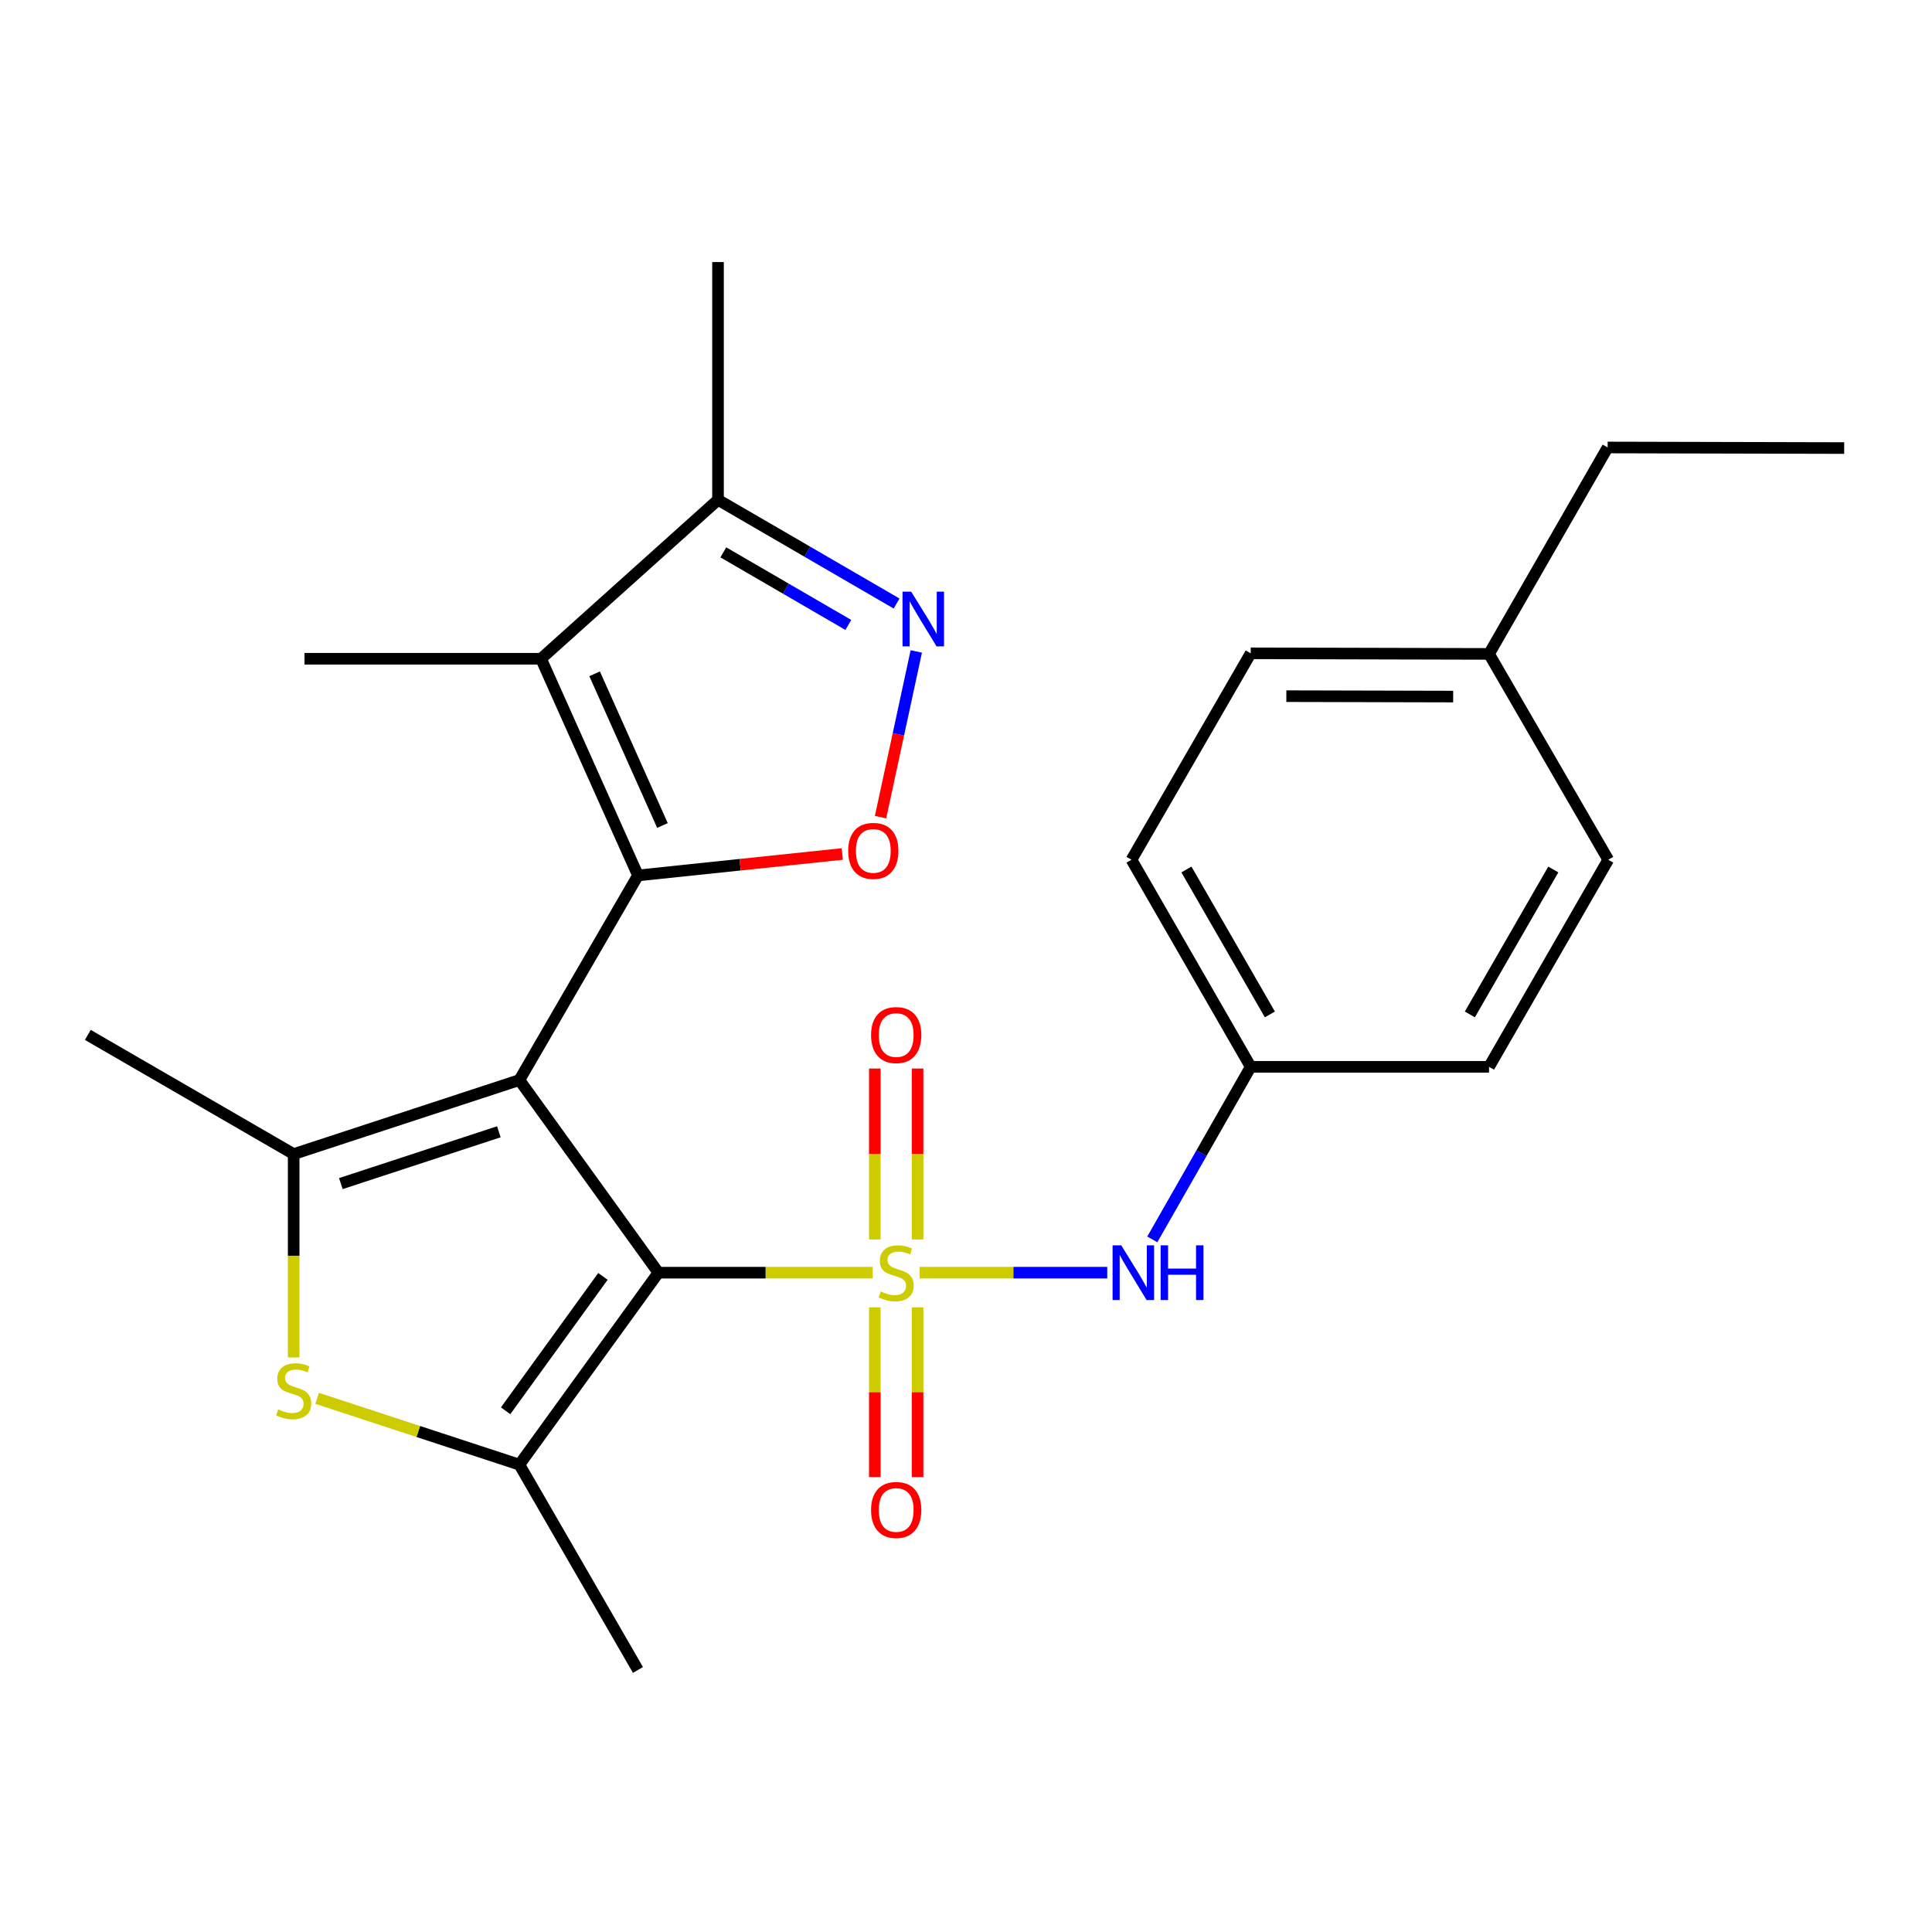 <?xml version='1.0' encoding='iso-8859-1'?>
<svg version='1.1' baseProfile='full'
              xmlns='http://www.w3.org/2000/svg'
                      xmlns:rdkit='http://www.rdkit.org/xml'
                      xmlns:xlink='http://www.w3.org/1999/xlink'
                  xml:space='preserve'
width='1000px' height='1000px' viewBox='0 0 1000 1000'>
<!-- END OF HEADER -->
<rect style='opacity:1.0;fill:#FFFFFF;stroke:none' width='1000' height='1000' x='0' y='0'> </rect>
<path class='bond-1' d='M 268.83,559.034 L 340.797,658.736' style='fill:none;fill-rule:evenodd;stroke:#000000;stroke-width:6px;stroke-linecap:butt;stroke-linejoin:miter;stroke-opacity:1' />
<path class='bond-2' d='M 268.83,559.034 L 330.212,453.124' style='fill:none;fill-rule:evenodd;stroke:#000000;stroke-width:6px;stroke-linecap:butt;stroke-linejoin:miter;stroke-opacity:1' />
<path class='bond-3' d='M 268.83,559.034 L 152.004,597.353' style='fill:none;fill-rule:evenodd;stroke:#000000;stroke-width:6px;stroke-linecap:butt;stroke-linejoin:miter;stroke-opacity:1' />
<path class='bond-3' d='M 258.203,585.808 L 176.424,612.632' style='fill:none;fill-rule:evenodd;stroke:#000000;stroke-width:6px;stroke-linecap:butt;stroke-linejoin:miter;stroke-opacity:1' />
<path class='bond-0' d='M 451.712,658.736 L 396.255,658.736' style='fill:none;fill-rule:evenodd;stroke:#CCCC00;stroke-width:6px;stroke-linecap:butt;stroke-linejoin:miter;stroke-opacity:1' />
<path class='bond-0' d='M 396.255,658.736 L 340.797,658.736' style='fill:none;fill-rule:evenodd;stroke:#000000;stroke-width:6px;stroke-linecap:butt;stroke-linejoin:miter;stroke-opacity:1' />
<path class='bond-9' d='M 476.017,658.736 L 524.561,658.736' style='fill:none;fill-rule:evenodd;stroke:#CCCC00;stroke-width:6px;stroke-linecap:butt;stroke-linejoin:miter;stroke-opacity:1' />
<path class='bond-9' d='M 524.561,658.736 L 573.104,658.736' style='fill:none;fill-rule:evenodd;stroke:#0000FF;stroke-width:6px;stroke-linecap:butt;stroke-linejoin:miter;stroke-opacity:1' />
<path class='bond-11' d='M 474.933,641.539 L 474.933,597.305' style='fill:none;fill-rule:evenodd;stroke:#CCCC00;stroke-width:6px;stroke-linecap:butt;stroke-linejoin:miter;stroke-opacity:1' />
<path class='bond-11' d='M 474.933,597.305 L 474.933,553.071' style='fill:none;fill-rule:evenodd;stroke:#FF0000;stroke-width:6px;stroke-linecap:butt;stroke-linejoin:miter;stroke-opacity:1' />
<path class='bond-11' d='M 452.805,641.539 L 452.805,597.305' style='fill:none;fill-rule:evenodd;stroke:#CCCC00;stroke-width:6px;stroke-linecap:butt;stroke-linejoin:miter;stroke-opacity:1' />
<path class='bond-11' d='M 452.805,597.305 L 452.805,553.071' style='fill:none;fill-rule:evenodd;stroke:#FF0000;stroke-width:6px;stroke-linecap:butt;stroke-linejoin:miter;stroke-opacity:1' />
<path class='bond-12' d='M 452.805,676.684 L 452.805,720.61' style='fill:none;fill-rule:evenodd;stroke:#CCCC00;stroke-width:6px;stroke-linecap:butt;stroke-linejoin:miter;stroke-opacity:1' />
<path class='bond-12' d='M 452.805,720.61 L 452.805,764.536' style='fill:none;fill-rule:evenodd;stroke:#FF0000;stroke-width:6px;stroke-linecap:butt;stroke-linejoin:miter;stroke-opacity:1' />
<path class='bond-12' d='M 474.933,676.684 L 474.933,720.61' style='fill:none;fill-rule:evenodd;stroke:#CCCC00;stroke-width:6px;stroke-linecap:butt;stroke-linejoin:miter;stroke-opacity:1' />
<path class='bond-12' d='M 474.933,720.61 L 474.933,764.536' style='fill:none;fill-rule:evenodd;stroke:#FF0000;stroke-width:6px;stroke-linecap:butt;stroke-linejoin:miter;stroke-opacity:1' />
<path class='bond-4' d='M 340.797,658.736 L 268.83,758.105' style='fill:none;fill-rule:evenodd;stroke:#000000;stroke-width:6px;stroke-linecap:butt;stroke-linejoin:miter;stroke-opacity:1' />
<path class='bond-4' d='M 312.08,660.661 L 261.703,730.22' style='fill:none;fill-rule:evenodd;stroke:#000000;stroke-width:6px;stroke-linecap:butt;stroke-linejoin:miter;stroke-opacity:1' />
<path class='bond-5' d='M 330.212,453.124 L 280.042,340.969' style='fill:none;fill-rule:evenodd;stroke:#000000;stroke-width:6px;stroke-linecap:butt;stroke-linejoin:miter;stroke-opacity:1' />
<path class='bond-5' d='M 342.886,427.265 L 307.767,348.757' style='fill:none;fill-rule:evenodd;stroke:#000000;stroke-width:6px;stroke-linecap:butt;stroke-linejoin:miter;stroke-opacity:1' />
<path class='bond-7' d='M 330.212,453.124 L 383.084,447.575' style='fill:none;fill-rule:evenodd;stroke:#000000;stroke-width:6px;stroke-linecap:butt;stroke-linejoin:miter;stroke-opacity:1' />
<path class='bond-7' d='M 383.084,447.575 L 435.956,442.025' style='fill:none;fill-rule:evenodd;stroke:#FF0000;stroke-width:6px;stroke-linecap:butt;stroke-linejoin:miter;stroke-opacity:1' />
<path class='bond-6' d='M 152.004,597.353 L 152.004,649.979' style='fill:none;fill-rule:evenodd;stroke:#000000;stroke-width:6px;stroke-linecap:butt;stroke-linejoin:miter;stroke-opacity:1' />
<path class='bond-6' d='M 152.004,649.979 L 152.004,702.605' style='fill:none;fill-rule:evenodd;stroke:#CCCC00;stroke-width:6px;stroke-linecap:butt;stroke-linejoin:miter;stroke-opacity:1' />
<path class='bond-14' d='M 152.004,597.353 L 45.455,535.664' style='fill:none;fill-rule:evenodd;stroke:#000000;stroke-width:6px;stroke-linecap:butt;stroke-linejoin:miter;stroke-opacity:1' />
<path class='bond-16' d='M 268.83,758.105 L 330.212,864.359' style='fill:none;fill-rule:evenodd;stroke:#000000;stroke-width:6px;stroke-linecap:butt;stroke-linejoin:miter;stroke-opacity:1' />
<path class='bond-25' d='M 268.83,758.105 L 216.494,740.939' style='fill:none;fill-rule:evenodd;stroke:#000000;stroke-width:6px;stroke-linecap:butt;stroke-linejoin:miter;stroke-opacity:1' />
<path class='bond-25' d='M 216.494,740.939 L 164.157,723.772' style='fill:none;fill-rule:evenodd;stroke:#CCCC00;stroke-width:6px;stroke-linecap:butt;stroke-linejoin:miter;stroke-opacity:1' />
<path class='bond-10' d='M 280.042,340.969 L 371.642,258.713' style='fill:none;fill-rule:evenodd;stroke:#000000;stroke-width:6px;stroke-linecap:butt;stroke-linejoin:miter;stroke-opacity:1' />
<path class='bond-15' d='M 280.042,340.969 L 157.61,340.969' style='fill:none;fill-rule:evenodd;stroke:#000000;stroke-width:6px;stroke-linecap:butt;stroke-linejoin:miter;stroke-opacity:1' />
<path class='bond-8' d='M 455.768,422.952 L 465.016,380.068' style='fill:none;fill-rule:evenodd;stroke:#FF0000;stroke-width:6px;stroke-linecap:butt;stroke-linejoin:miter;stroke-opacity:1' />
<path class='bond-8' d='M 465.016,380.068 L 474.264,337.185' style='fill:none;fill-rule:evenodd;stroke:#0000FF;stroke-width:6px;stroke-linecap:butt;stroke-linejoin:miter;stroke-opacity:1' />
<path class='bond-26' d='M 464.072,312.382 L 417.857,285.547' style='fill:none;fill-rule:evenodd;stroke:#0000FF;stroke-width:6px;stroke-linecap:butt;stroke-linejoin:miter;stroke-opacity:1' />
<path class='bond-26' d='M 417.857,285.547 L 371.642,258.713' style='fill:none;fill-rule:evenodd;stroke:#000000;stroke-width:6px;stroke-linecap:butt;stroke-linejoin:miter;stroke-opacity:1' />
<path class='bond-26' d='M 439.096,323.468 L 406.746,304.684' style='fill:none;fill-rule:evenodd;stroke:#0000FF;stroke-width:6px;stroke-linecap:butt;stroke-linejoin:miter;stroke-opacity:1' />
<path class='bond-26' d='M 406.746,304.684 L 374.395,285.899' style='fill:none;fill-rule:evenodd;stroke:#000000;stroke-width:6px;stroke-linecap:butt;stroke-linejoin:miter;stroke-opacity:1' />
<path class='bond-13' d='M 596.431,641.509 L 621.898,596.848' style='fill:none;fill-rule:evenodd;stroke:#0000FF;stroke-width:6px;stroke-linecap:butt;stroke-linejoin:miter;stroke-opacity:1' />
<path class='bond-13' d='M 621.898,596.848 L 647.364,552.187' style='fill:none;fill-rule:evenodd;stroke:#000000;stroke-width:6px;stroke-linecap:butt;stroke-linejoin:miter;stroke-opacity:1' />
<path class='bond-22' d='M 371.642,258.713 L 371.642,135.641' style='fill:none;fill-rule:evenodd;stroke:#000000;stroke-width:6px;stroke-linecap:butt;stroke-linejoin:miter;stroke-opacity:1' />
<path class='bond-18' d='M 647.364,552.187 L 770.718,552.187' style='fill:none;fill-rule:evenodd;stroke:#000000;stroke-width:6px;stroke-linecap:butt;stroke-linejoin:miter;stroke-opacity:1' />
<path class='bond-19' d='M 647.364,552.187 L 585.662,445.01' style='fill:none;fill-rule:evenodd;stroke:#000000;stroke-width:6px;stroke-linecap:butt;stroke-linejoin:miter;stroke-opacity:1' />
<path class='bond-19' d='M 657.286,525.07 L 614.095,450.046' style='fill:none;fill-rule:evenodd;stroke:#000000;stroke-width:6px;stroke-linecap:butt;stroke-linejoin:miter;stroke-opacity:1' />
<path class='bond-17' d='M 770.718,338.461 L 647.364,338.154' style='fill:none;fill-rule:evenodd;stroke:#000000;stroke-width:6px;stroke-linecap:butt;stroke-linejoin:miter;stroke-opacity:1' />
<path class='bond-17' d='M 752.16,360.544 L 665.812,360.329' style='fill:none;fill-rule:evenodd;stroke:#000000;stroke-width:6px;stroke-linecap:butt;stroke-linejoin:miter;stroke-opacity:1' />
<path class='bond-23' d='M 770.718,338.461 L 832.113,231.617' style='fill:none;fill-rule:evenodd;stroke:#000000;stroke-width:6px;stroke-linecap:butt;stroke-linejoin:miter;stroke-opacity:1' />
<path class='bond-27' d='M 770.718,338.461 L 832.42,445.01' style='fill:none;fill-rule:evenodd;stroke:#000000;stroke-width:6px;stroke-linecap:butt;stroke-linejoin:miter;stroke-opacity:1' />
<path class='bond-20' d='M 770.718,552.187 L 832.42,445.01' style='fill:none;fill-rule:evenodd;stroke:#000000;stroke-width:6px;stroke-linecap:butt;stroke-linejoin:miter;stroke-opacity:1' />
<path class='bond-20' d='M 760.796,525.07 L 803.987,450.046' style='fill:none;fill-rule:evenodd;stroke:#000000;stroke-width:6px;stroke-linecap:butt;stroke-linejoin:miter;stroke-opacity:1' />
<path class='bond-21' d='M 585.662,445.01 L 647.364,338.154' style='fill:none;fill-rule:evenodd;stroke:#000000;stroke-width:6px;stroke-linecap:butt;stroke-linejoin:miter;stroke-opacity:1' />
<path class='bond-24' d='M 832.113,231.617 L 954.545,231.912' style='fill:none;fill-rule:evenodd;stroke:#000000;stroke-width:6px;stroke-linecap:butt;stroke-linejoin:miter;stroke-opacity:1' />
<path  class='atom-1' d='M 455.869 668.456
Q 456.189 668.576, 457.509 669.136
Q 458.829 669.696, 460.269 670.056
Q 461.749 670.376, 463.189 670.376
Q 465.869 670.376, 467.429 669.096
Q 468.989 667.776, 468.989 665.496
Q 468.989 663.936, 468.189 662.976
Q 467.429 662.016, 466.229 661.496
Q 465.029 660.976, 463.029 660.376
Q 460.509 659.616, 458.989 658.896
Q 457.509 658.176, 456.429 656.656
Q 455.389 655.136, 455.389 652.576
Q 455.389 649.016, 457.789 646.816
Q 460.229 644.616, 465.029 644.616
Q 468.309 644.616, 472.029 646.176
L 471.109 649.256
Q 467.709 647.856, 465.149 647.856
Q 462.389 647.856, 460.869 649.016
Q 459.349 650.136, 459.389 652.096
Q 459.389 653.616, 460.149 654.536
Q 460.949 655.456, 462.069 655.976
Q 463.229 656.496, 465.149 657.096
Q 467.709 657.896, 469.229 658.696
Q 470.749 659.496, 471.829 661.136
Q 472.949 662.736, 472.949 665.496
Q 472.949 669.416, 470.309 671.536
Q 467.709 673.616, 463.349 673.616
Q 460.829 673.616, 458.909 673.056
Q 457.029 672.536, 454.789 671.616
L 455.869 668.456
' fill='#CCCC00'/>
<path  class='atom-7' d='M 144.004 729.506
Q 144.324 729.626, 145.644 730.186
Q 146.964 730.746, 148.404 731.106
Q 149.884 731.426, 151.324 731.426
Q 154.004 731.426, 155.564 730.146
Q 157.124 728.826, 157.124 726.546
Q 157.124 724.986, 156.324 724.026
Q 155.564 723.066, 154.364 722.546
Q 153.164 722.026, 151.164 721.426
Q 148.644 720.666, 147.124 719.946
Q 145.644 719.226, 144.564 717.706
Q 143.524 716.186, 143.524 713.626
Q 143.524 710.066, 145.924 707.866
Q 148.364 705.666, 153.164 705.666
Q 156.444 705.666, 160.164 707.226
L 159.244 710.306
Q 155.844 708.906, 153.284 708.906
Q 150.524 708.906, 149.004 710.066
Q 147.484 711.186, 147.524 713.146
Q 147.524 714.666, 148.284 715.586
Q 149.084 716.506, 150.204 717.026
Q 151.364 717.546, 153.284 718.146
Q 155.844 718.946, 157.364 719.746
Q 158.884 720.546, 159.964 722.186
Q 161.084 723.786, 161.084 726.546
Q 161.084 730.466, 158.444 732.586
Q 155.844 734.666, 151.484 734.666
Q 148.964 734.666, 147.044 734.106
Q 145.164 733.586, 142.924 732.666
L 144.004 729.506
' fill='#CCCC00'/>
<path  class='atom-8' d='M 439.018 440.419
Q 439.018 433.619, 442.378 429.819
Q 445.738 426.019, 452.018 426.019
Q 458.298 426.019, 461.658 429.819
Q 465.018 433.619, 465.018 440.419
Q 465.018 447.299, 461.618 451.219
Q 458.218 455.099, 452.018 455.099
Q 445.778 455.099, 442.378 451.219
Q 439.018 447.339, 439.018 440.419
M 452.018 451.899
Q 456.338 451.899, 458.658 449.019
Q 461.018 446.099, 461.018 440.419
Q 461.018 434.859, 458.658 432.059
Q 456.338 429.219, 452.018 429.219
Q 447.698 429.219, 445.338 432.019
Q 443.018 434.819, 443.018 440.419
Q 443.018 446.139, 445.338 449.019
Q 447.698 451.899, 452.018 451.899
' fill='#FF0000'/>
<path  class='atom-9' d='M 471.624 306.242
L 480.904 321.242
Q 481.824 322.722, 483.304 325.402
Q 484.784 328.082, 484.864 328.242
L 484.864 306.242
L 488.624 306.242
L 488.624 334.562
L 484.744 334.562
L 474.784 318.162
Q 473.624 316.242, 472.384 314.042
Q 471.184 311.842, 470.824 311.162
L 470.824 334.562
L 467.144 334.562
L 467.144 306.242
L 471.624 306.242
' fill='#0000FF'/>
<path  class='atom-10' d='M 580.349 644.576
L 589.629 659.576
Q 590.549 661.056, 592.029 663.736
Q 593.509 666.416, 593.589 666.576
L 593.589 644.576
L 597.349 644.576
L 597.349 672.896
L 593.469 672.896
L 583.509 656.496
Q 582.349 654.576, 581.109 652.376
Q 579.909 650.176, 579.549 649.496
L 579.549 672.896
L 575.869 672.896
L 575.869 644.576
L 580.349 644.576
' fill='#0000FF'/>
<path  class='atom-10' d='M 600.749 644.576
L 604.589 644.576
L 604.589 656.616
L 619.069 656.616
L 619.069 644.576
L 622.909 644.576
L 622.909 672.896
L 619.069 672.896
L 619.069 659.816
L 604.589 659.816
L 604.589 672.896
L 600.749 672.896
L 600.749 644.576
' fill='#0000FF'/>
<path  class='atom-12' d='M 450.869 535.744
Q 450.869 528.944, 454.229 525.144
Q 457.589 521.344, 463.869 521.344
Q 470.149 521.344, 473.509 525.144
Q 476.869 528.944, 476.869 535.744
Q 476.869 542.624, 473.469 546.544
Q 470.069 550.424, 463.869 550.424
Q 457.629 550.424, 454.229 546.544
Q 450.869 542.664, 450.869 535.744
M 463.869 547.224
Q 468.189 547.224, 470.509 544.344
Q 472.869 541.424, 472.869 535.744
Q 472.869 530.184, 470.509 527.384
Q 468.189 524.544, 463.869 524.544
Q 459.549 524.544, 457.189 527.344
Q 454.869 530.144, 454.869 535.744
Q 454.869 541.464, 457.189 544.344
Q 459.549 547.224, 463.869 547.224
' fill='#FF0000'/>
<path  class='atom-13' d='M 450.869 781.555
Q 450.869 774.755, 454.229 770.955
Q 457.589 767.155, 463.869 767.155
Q 470.149 767.155, 473.509 770.955
Q 476.869 774.755, 476.869 781.555
Q 476.869 788.435, 473.469 792.355
Q 470.069 796.235, 463.869 796.235
Q 457.629 796.235, 454.229 792.355
Q 450.869 788.475, 450.869 781.555
M 463.869 793.035
Q 468.189 793.035, 470.509 790.155
Q 472.869 787.235, 472.869 781.555
Q 472.869 775.995, 470.509 773.195
Q 468.189 770.355, 463.869 770.355
Q 459.549 770.355, 457.189 773.155
Q 454.869 775.955, 454.869 781.555
Q 454.869 787.275, 457.189 790.155
Q 459.549 793.035, 463.869 793.035
' fill='#FF0000'/>
</svg>
